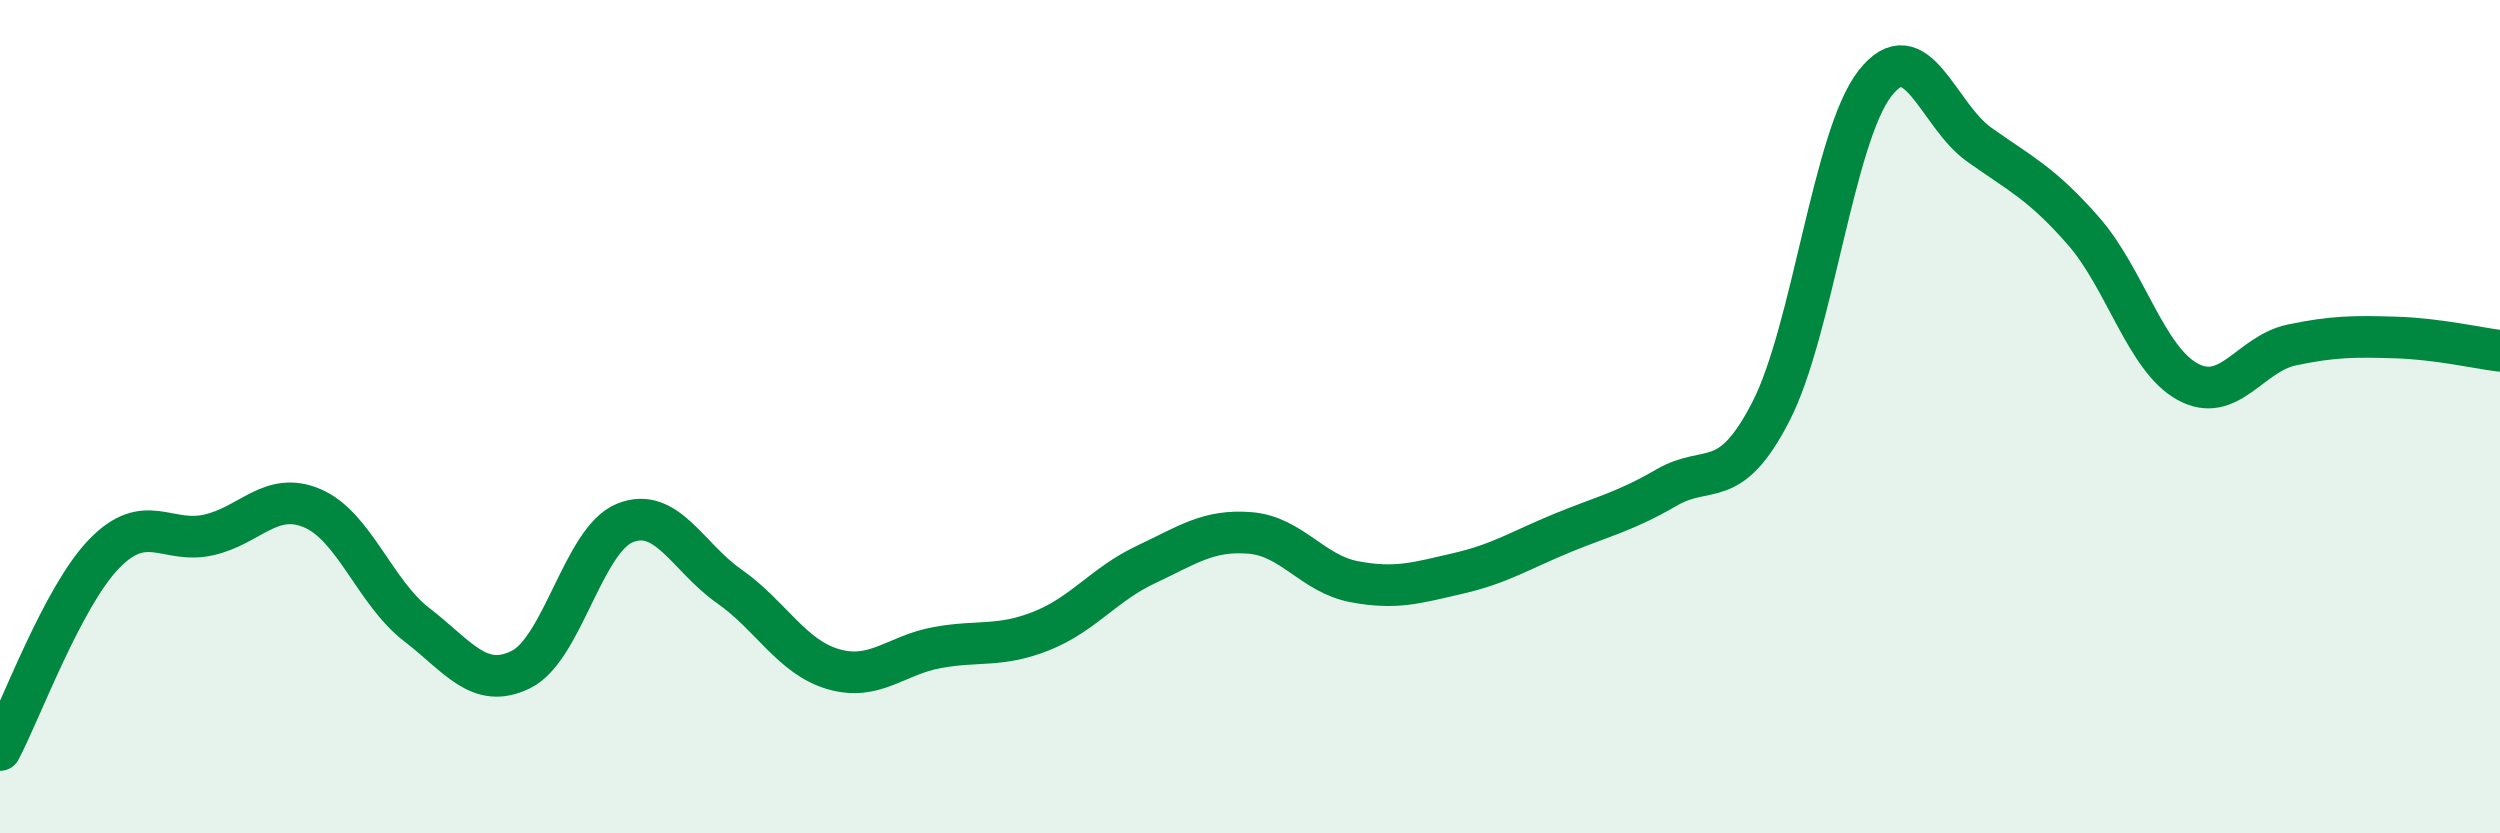 
    <svg width="60" height="20" viewBox="0 0 60 20" xmlns="http://www.w3.org/2000/svg">
      <path
        d="M 0,18 C 0.5,17.06 1.5,14.32 2.5,13.29 C 3.5,12.26 4,13.06 5,12.84 C 6,12.62 6.5,11.77 7.5,12.2 C 8.5,12.63 9,14.22 10,14.99 C 11,15.76 11.5,16.56 12.5,16.07 C 13.5,15.58 14,12.95 15,12.55 C 16,12.15 16.5,13.37 17.5,14.07 C 18.5,14.77 19,15.77 20,16.06 C 21,16.35 21.5,15.72 22.5,15.54 C 23.5,15.36 24,15.54 25,15.14 C 26,14.74 26.5,14.02 27.5,13.55 C 28.5,13.08 29,12.71 30,12.79 C 31,12.87 31.5,13.77 32.5,13.96 C 33.5,14.15 34,13.99 35,13.76 C 36,13.53 36.5,13.2 37.5,12.79 C 38.5,12.38 39,12.28 40,11.7 C 41,11.12 41.5,11.82 42.5,9.88 C 43.5,7.94 44,3.28 45,2 C 46,0.72 46.5,2.76 47.5,3.47 C 48.5,4.18 49,4.4 50,5.54 C 51,6.68 51.5,8.61 52.5,9.16 C 53.5,9.71 54,8.49 55,8.28 C 56,8.07 56.5,8.07 57.5,8.1 C 58.5,8.13 59.5,8.36 60,8.42L60 20L0 20Z"
        fill="#008740"
        opacity="0.1"
        stroke-linecap="round"
        stroke-linejoin="round"
      />
      <path
        d="M 0,18 C 0.5,17.06 1.5,14.32 2.5,13.29 C 3.5,12.26 4,13.06 5,12.84 C 6,12.62 6.5,11.77 7.5,12.2 C 8.5,12.63 9,14.22 10,14.99 C 11,15.76 11.5,16.56 12.5,16.07 C 13.5,15.58 14,12.95 15,12.55 C 16,12.15 16.5,13.37 17.5,14.07 C 18.5,14.77 19,15.77 20,16.06 C 21,16.35 21.5,15.72 22.5,15.54 C 23.5,15.36 24,15.54 25,15.14 C 26,14.74 26.5,14.02 27.5,13.55 C 28.5,13.08 29,12.71 30,12.79 C 31,12.87 31.5,13.77 32.5,13.96 C 33.5,14.15 34,13.99 35,13.76 C 36,13.53 36.5,13.2 37.5,12.79 C 38.5,12.38 39,12.28 40,11.7 C 41,11.12 41.5,11.82 42.5,9.88 C 43.5,7.94 44,3.28 45,2 C 46,0.72 46.5,2.76 47.5,3.47 C 48.5,4.18 49,4.4 50,5.54 C 51,6.68 51.5,8.61 52.5,9.16 C 53.5,9.71 54,8.49 55,8.28 C 56,8.07 56.5,8.07 57.5,8.1 C 58.5,8.13 59.5,8.36 60,8.42"
        stroke="#008740"
        stroke-width="1"
        fill="none"
        stroke-linecap="round"
        stroke-linejoin="round"
      />
    </svg>
  